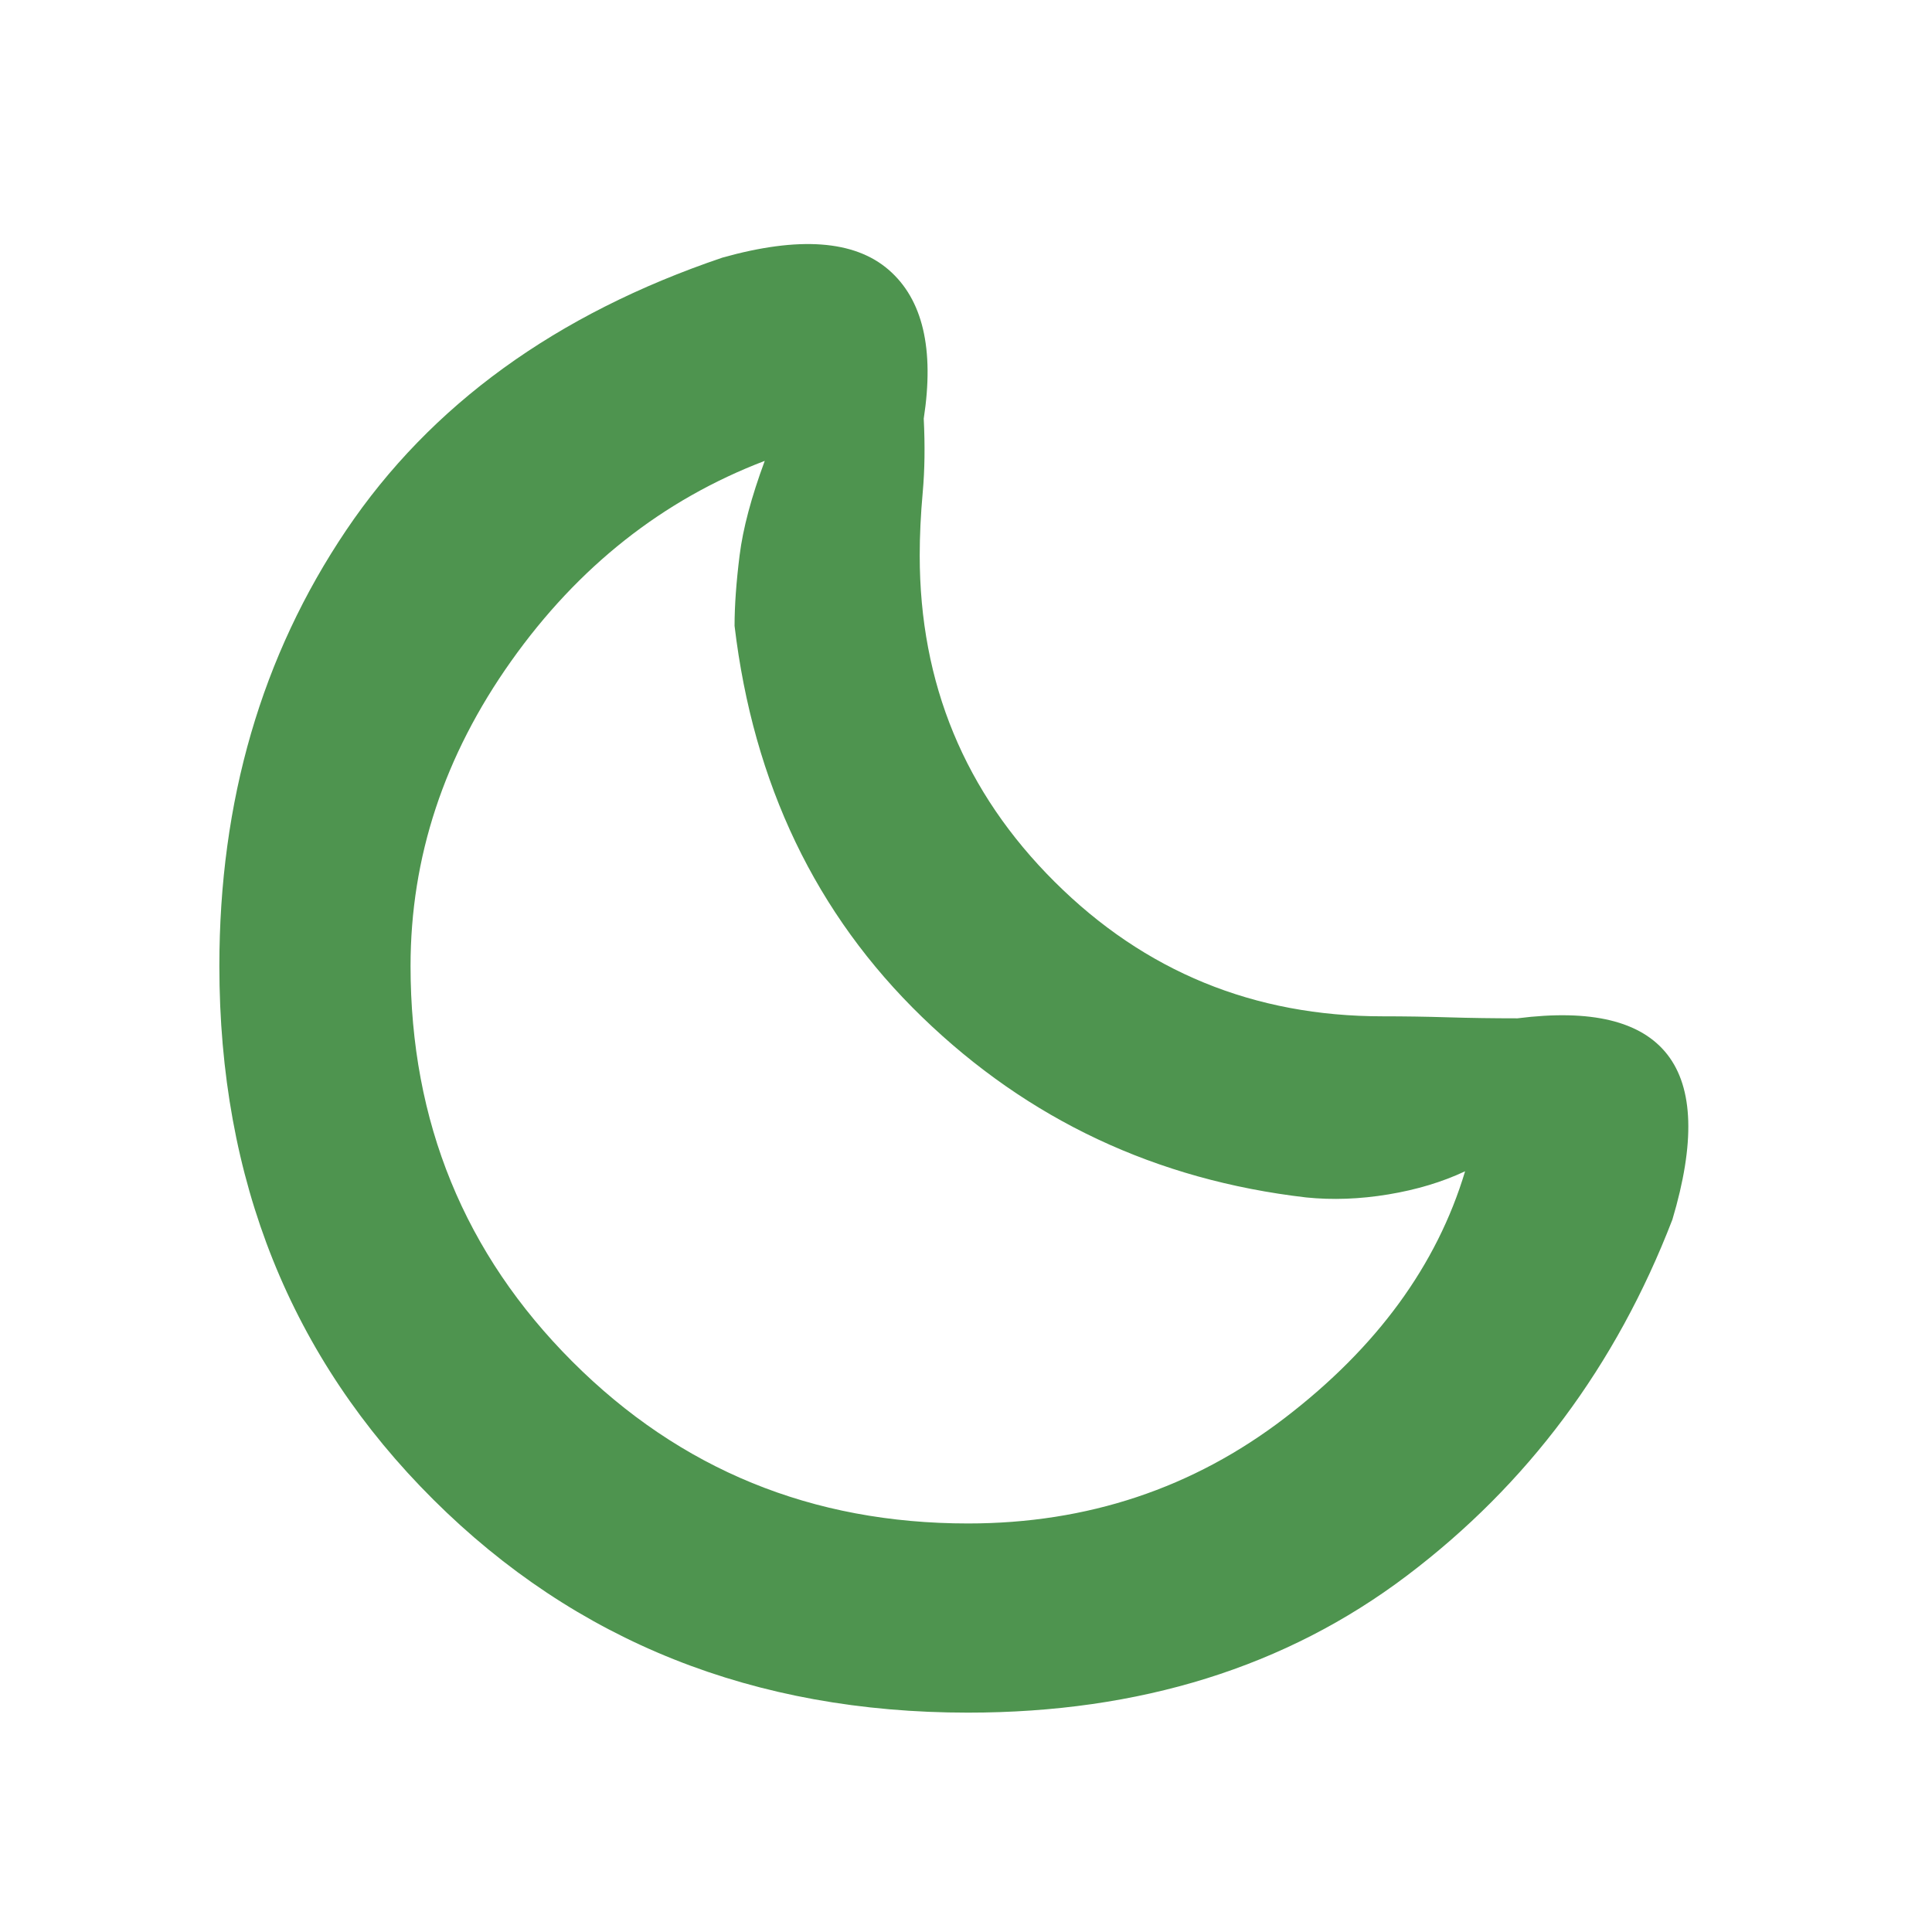 <svg width="48" height="48" viewBox="0 0 48 48" fill="none" xmlns="http://www.w3.org/2000/svg">
<path d="M24.05 42.55C18.739 42.55 14.312 40.786 10.767 37.258C7.222 33.73 5.45 29.311 5.45 24C5.45 19.9 6.5 16.292 8.6 13.175C10.7 10.058 13.817 7.8 17.95 6.4C19.85 5.867 21.225 5.967 22.075 6.7C22.925 7.433 23.217 8.667 22.95 10.4C22.983 11.067 22.975 11.676 22.925 12.229C22.875 12.781 22.85 13.305 22.85 13.8C22.85 16.981 23.968 19.684 26.204 21.91C28.44 24.137 31.155 25.25 34.35 25.25C34.883 25.25 35.425 25.258 35.975 25.275C36.525 25.292 37.1 25.3 37.7 25.3C39.533 25.067 40.775 25.367 41.425 26.2C42.075 27.033 42.117 28.4 41.55 30.3C40.15 33.933 37.95 36.883 34.95 39.15C31.95 41.417 28.317 42.55 24.05 42.55ZM24.05 37.85C27.017 37.85 29.642 36.975 31.925 35.225C34.208 33.475 35.7 31.433 36.4 29.1C35.833 29.367 35.197 29.558 34.492 29.675C33.786 29.792 33.105 29.817 32.45 29.75C28.727 29.317 25.546 27.822 22.908 25.267C20.269 22.712 18.717 19.473 18.25 15.55C18.25 15.05 18.292 14.467 18.375 13.8C18.458 13.133 18.667 12.35 19 11.45C16.467 12.417 14.367 14.075 12.7 16.425C11.033 18.775 10.2 21.3 10.2 24C10.2 27.872 11.54 31.148 14.221 33.829C16.902 36.51 20.178 37.85 24.05 37.85Z" fill="#4E944F"/>
</svg>
